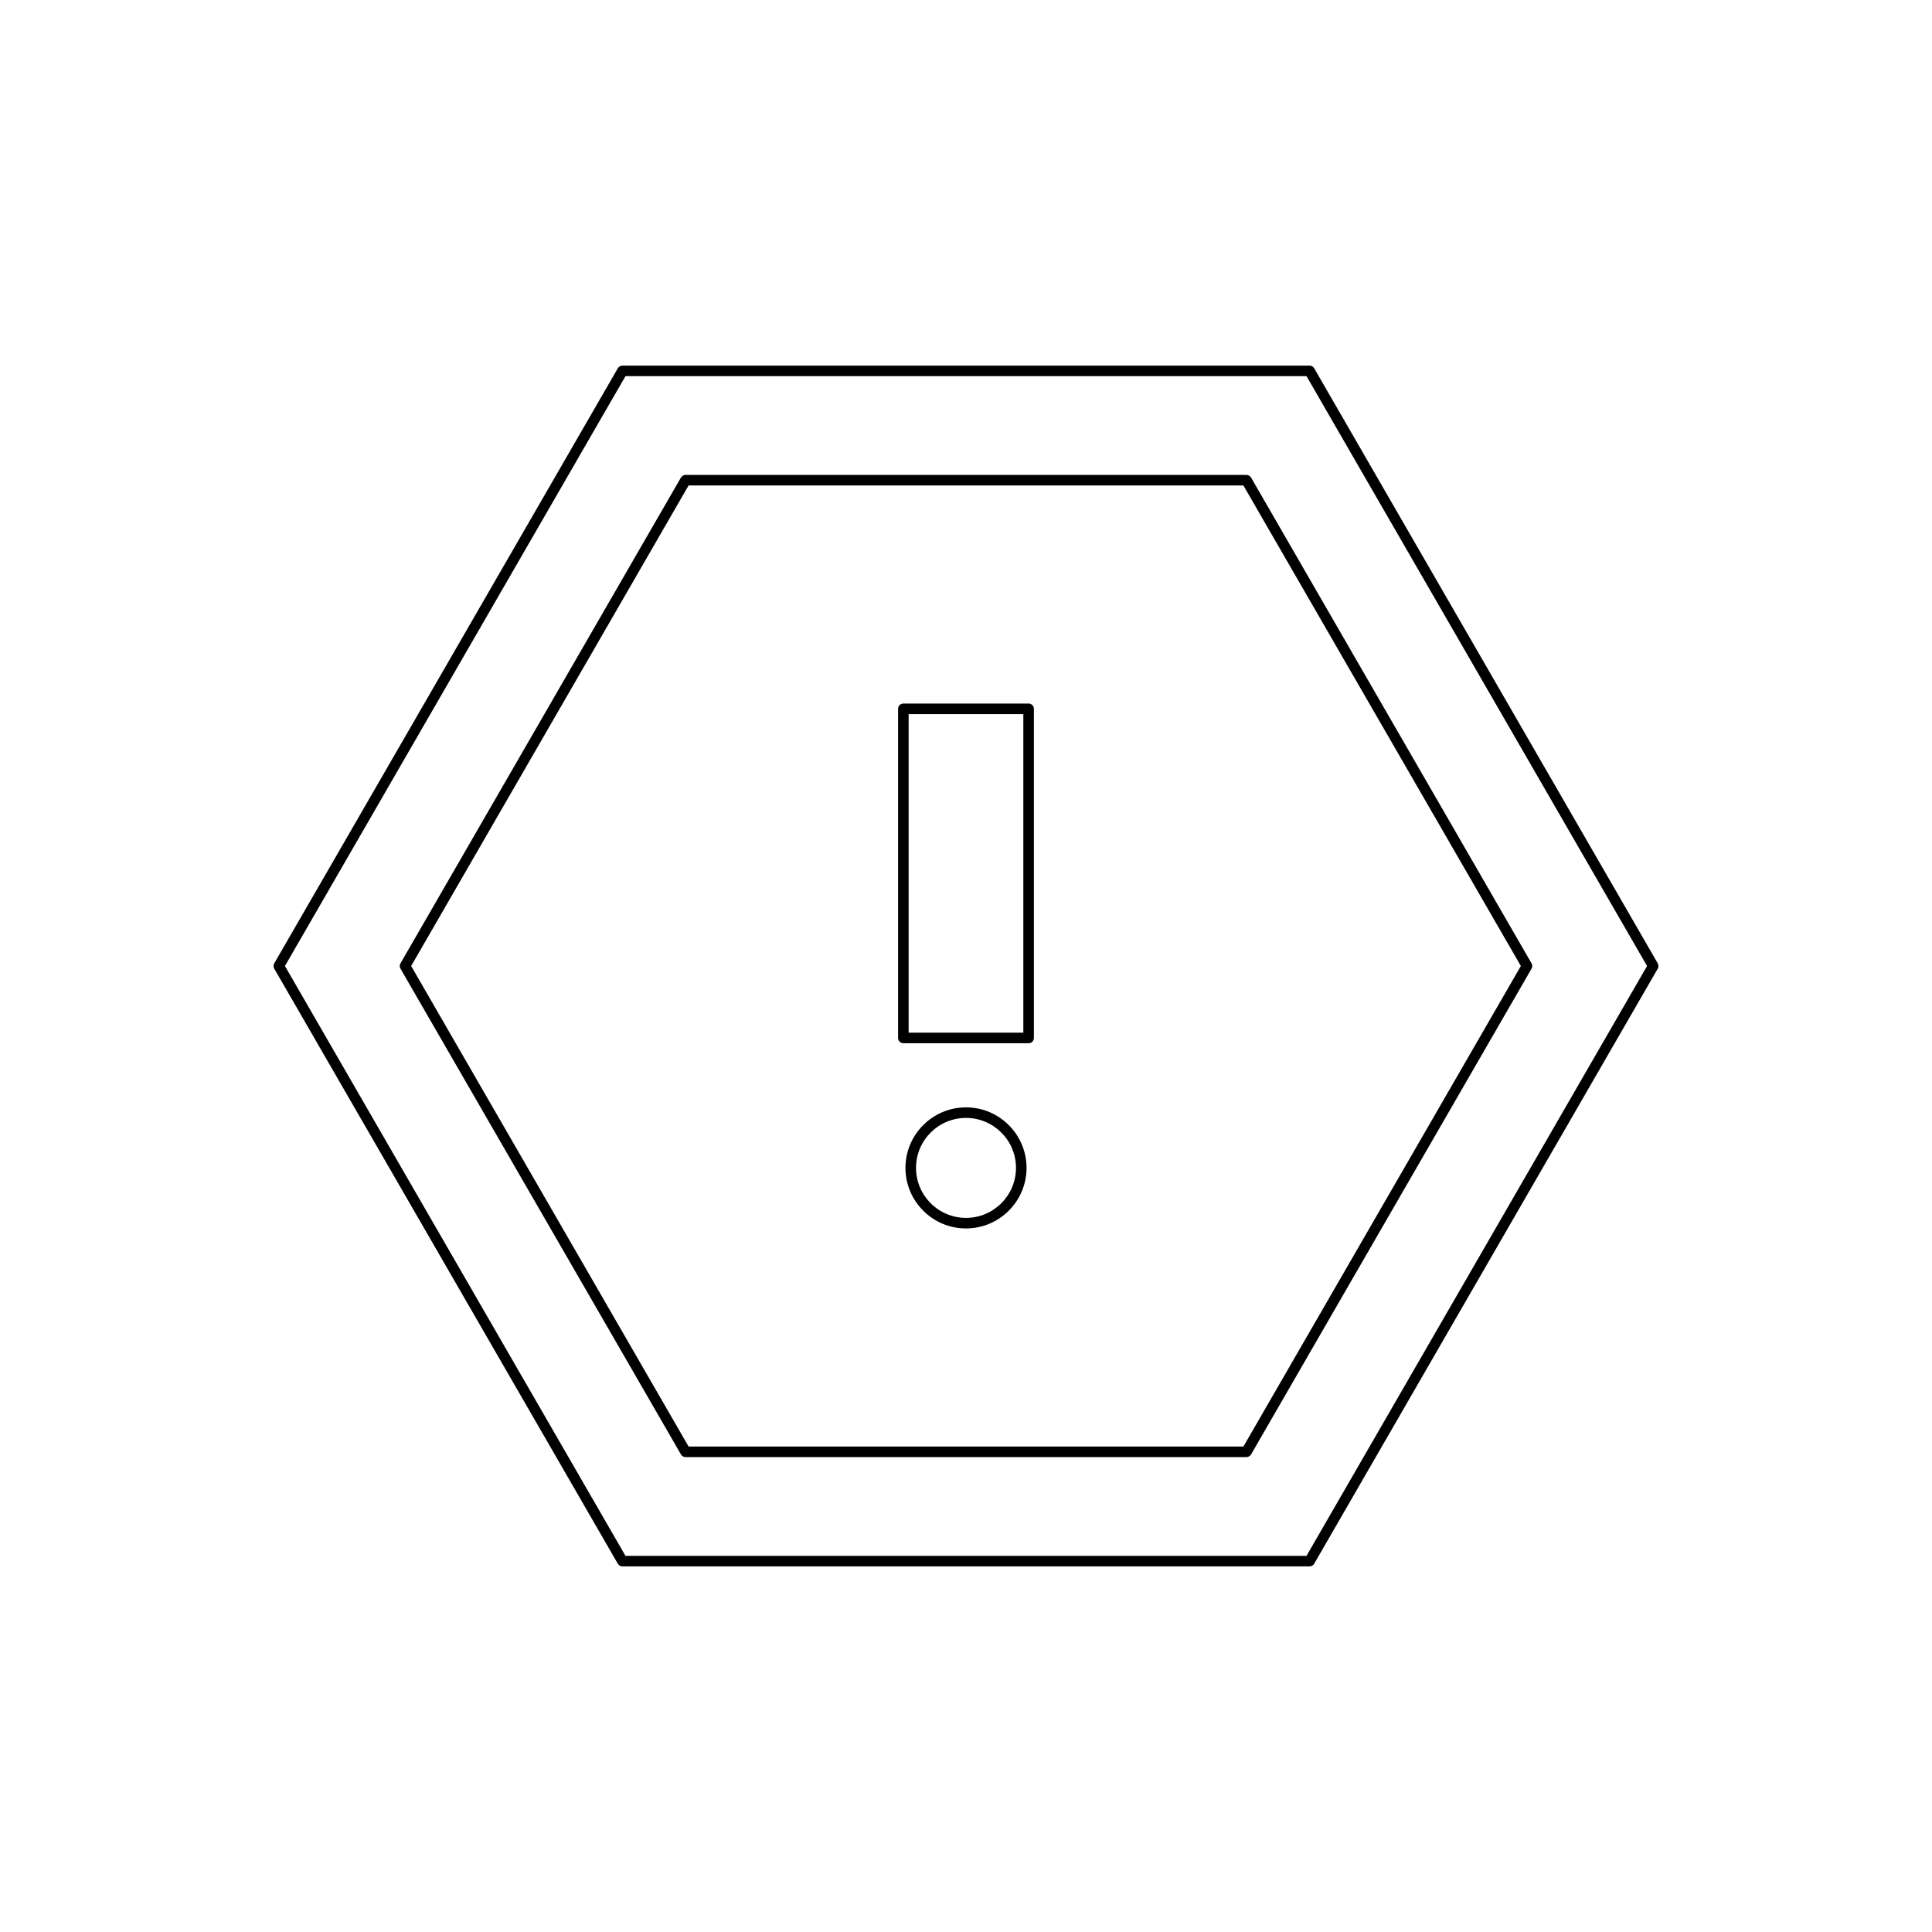 <?xml version="1.0" encoding="UTF-8"?>
<!-- Uploaded to: ICON Repo, www.iconrepo.com, Generator: ICON Repo Mixer Tools -->
<svg fill="#000000" width="800px" height="800px" version="1.1" viewBox="144 144 512 512" xmlns="http://www.w3.org/2000/svg">
 <g>
  <path d="m307.73 558.41c0.25 0.434 0.715 0.699 1.215 0.699h182.11c0.496 0 0.961-0.27 1.215-0.699l91.051-157.71c0.246-0.434 0.246-0.969 0-1.398l-91.051-157.71c-0.25-0.434-0.715-0.699-1.215-0.699h-182.11c-0.496 0-0.961 0.27-1.215 0.699l-91.051 157.71c-0.246 0.434-0.246 0.969 0 1.398zm2.023-314.72h180.49l90.246 156.31-90.246 156.31h-180.49l-90.242-156.31z"/>
  <path d="m325.67 530.14h148.66c0.496 0 0.961-0.27 1.215-0.699l74.332-128.74c0.246-0.434 0.246-0.969 0-1.398l-74.332-128.74c-0.25-0.434-0.715-0.699-1.215-0.699l-148.66-0.004c-0.496 0-0.961 0.27-1.215 0.699l-74.328 128.74c-0.246 0.434-0.246 0.969 0 1.398l74.332 128.74c0.25 0.438 0.715 0.703 1.211 0.703zm0.809-257.48h147.04l73.523 127.34-73.523 127.34h-147.04l-73.52-127.34z"/>
  <path d="m383.4 420.47h33.195c0.77 0 1.398-0.625 1.398-1.398v-87.227c0-0.773-0.629-1.398-1.398-1.398h-33.195c-0.77 0-1.398 0.625-1.398 1.398v87.223c0 0.773 0.629 1.402 1.398 1.402zm1.398-87.227h30.395v84.426h-30.395z"/>
  <path d="m400 437.46c-8.844 0-16.043 7.195-16.043 16.043-0.004 8.852 7.195 16.047 16.043 16.047 8.844 0 16.043-7.195 16.043-16.043s-7.199-16.047-16.043-16.047zm0 29.293c-7.305 0-13.246-5.941-13.246-13.246 0-7.305 5.941-13.246 13.246-13.246s13.246 5.941 13.246 13.246c0 7.305-5.945 13.246-13.246 13.246z"/>
 </g>
</svg>
